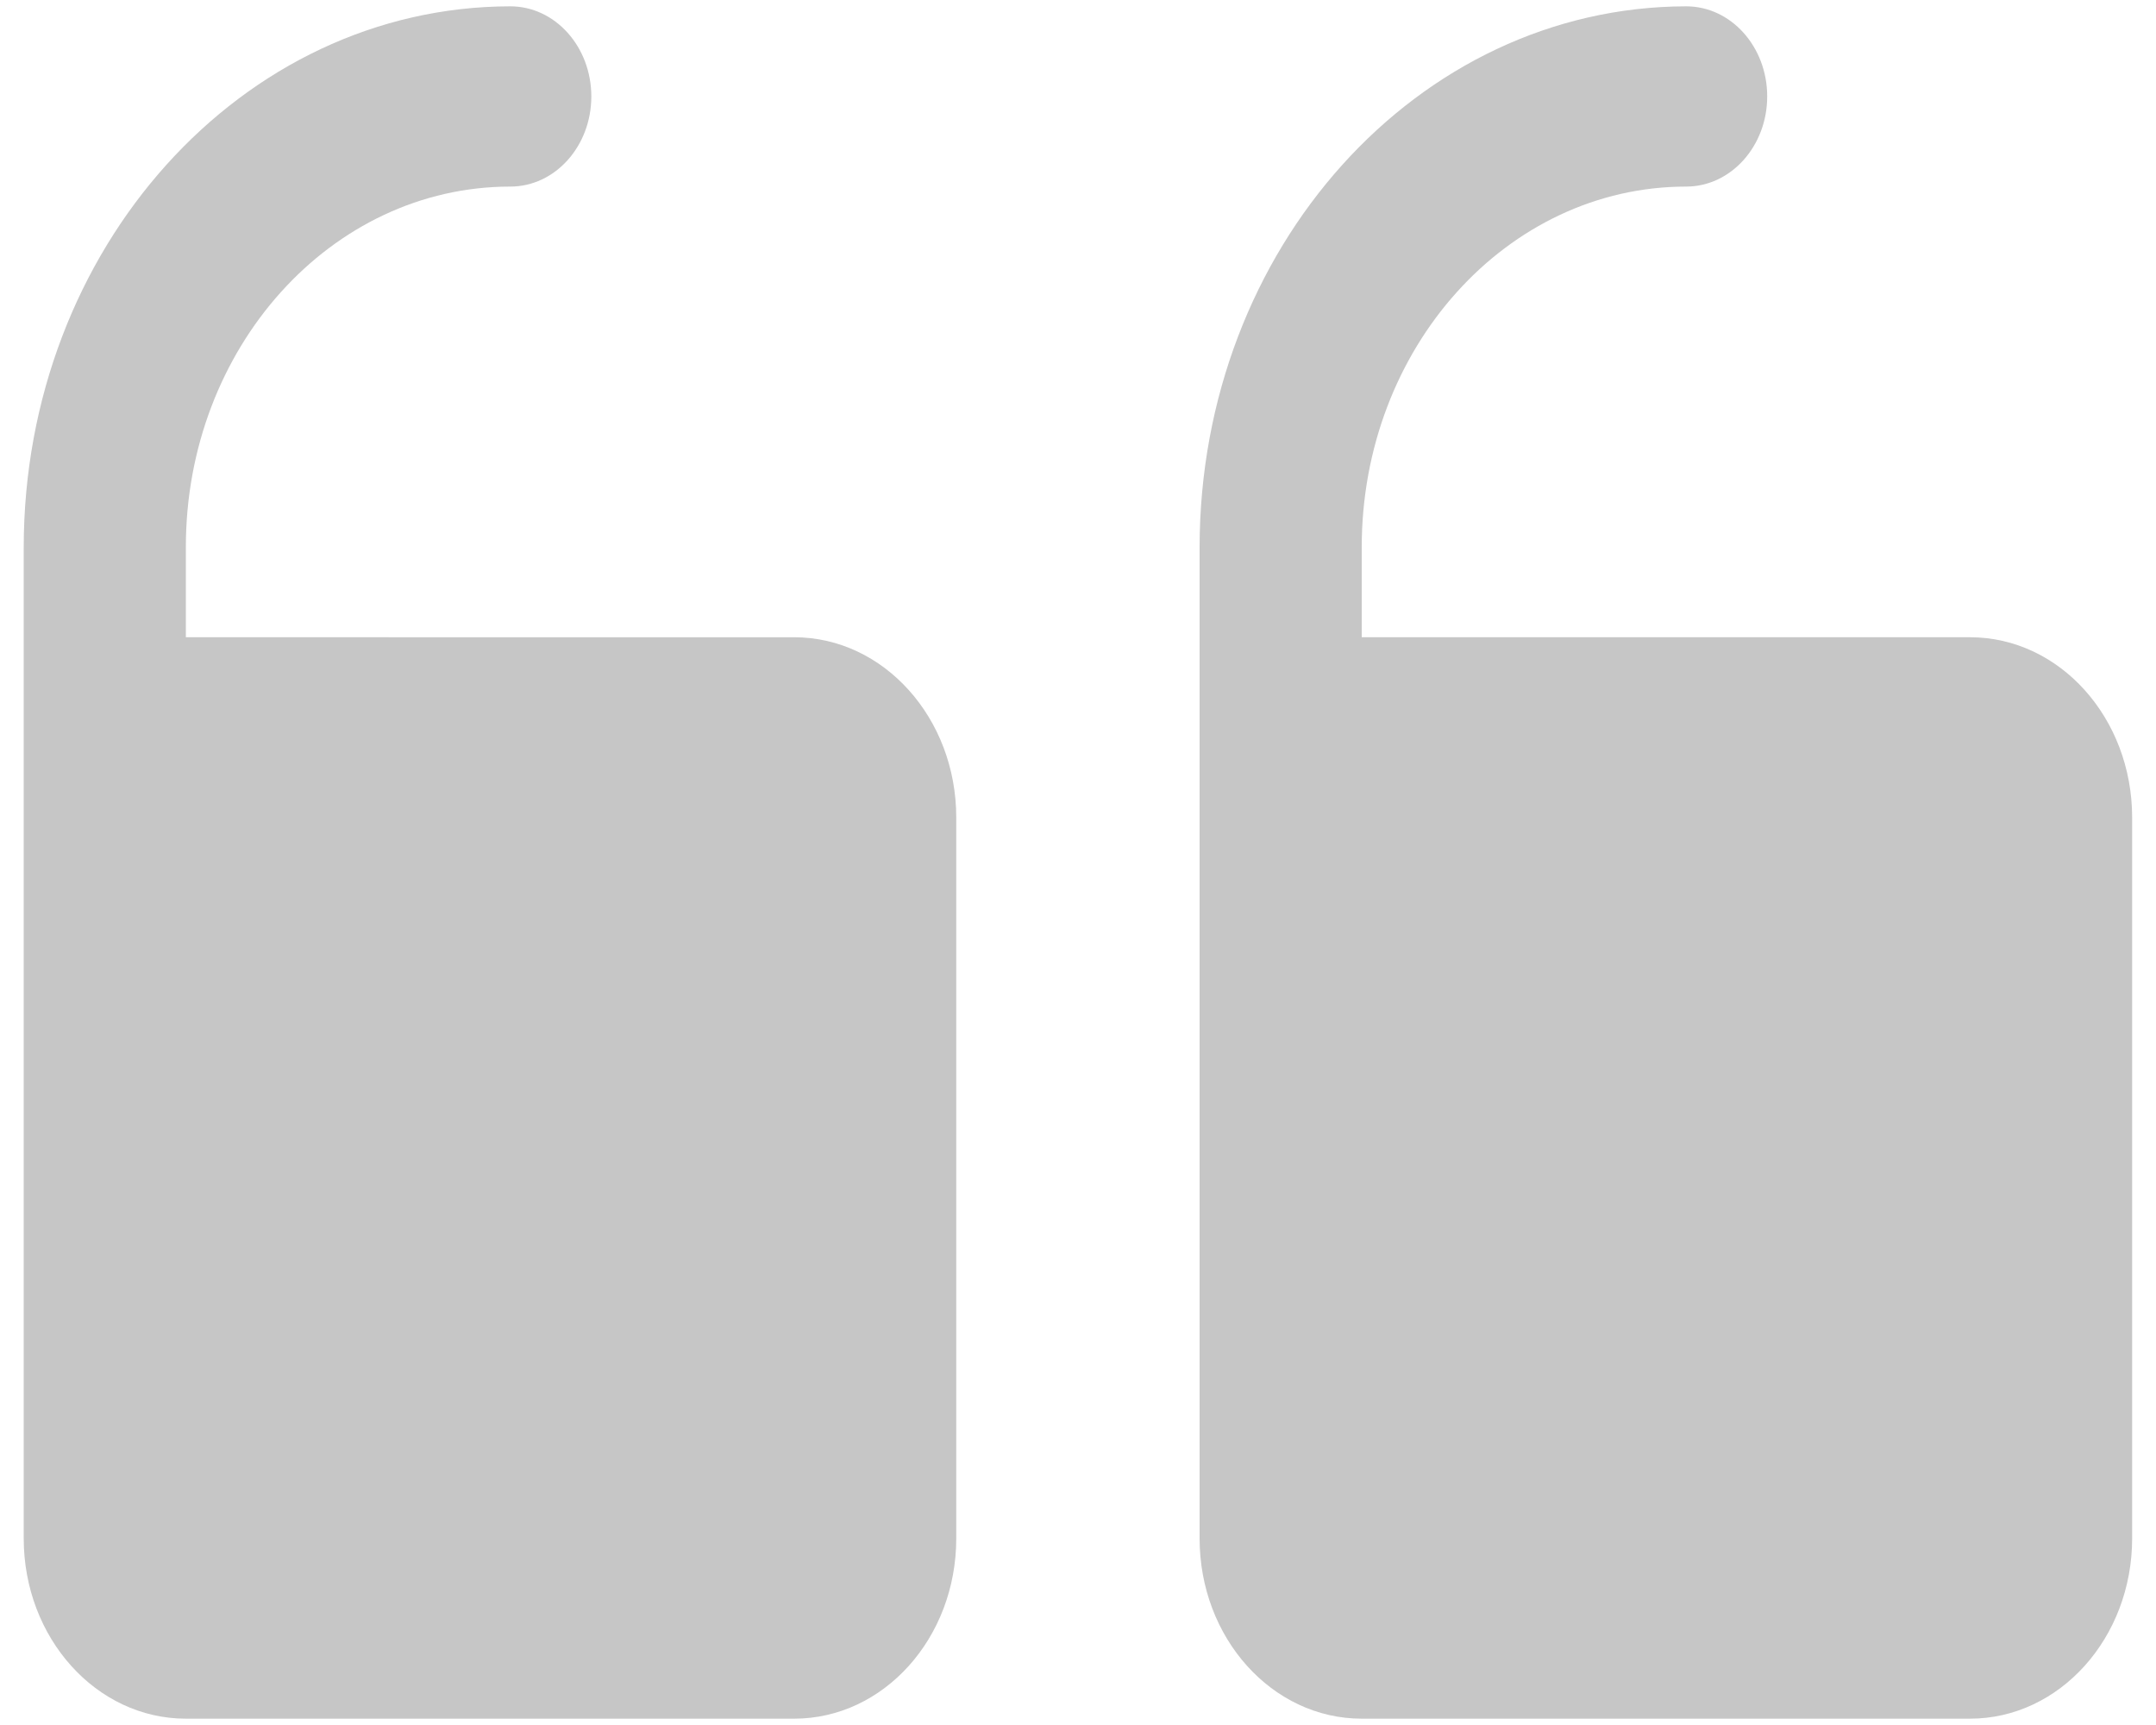 <?xml version="1.0" encoding="UTF-8"?>
<svg id="Layer_1" data-name="Layer 1" xmlns="http://www.w3.org/2000/svg" viewBox="0 0 150 120">
  <defs>
    <style>
      .cls-1 {
        fill: #c6c6c6;
      }
    </style>
  </defs>
  <path class="cls-1" d="m83.46,107.02V38.06c.02-20.77,15.16-37.59,33.85-37.62,3.12,0,5.64,2.81,5.64,6.27s-2.53,6.27-5.64,6.27c-12.46,0-22.57,11.23-22.57,25.08v6.27h42.32c6.23,0,11.28,5.61,11.28,12.54v50.15c0,6.92-5.05,12.54-11.28,12.54h-42.32c-6.23,0-11.28-5.61-11.28-12.54Zm-70.53,12.54h42.32c6.23,0,11.28-5.61,11.28-12.54v-50.15c0-6.92-5.05-12.54-11.28-12.54H12.93v-6.27c0-13.85,10.1-25.08,22.57-25.08,3.12,0,5.64-2.81,5.64-6.27S38.62.44,35.5.44C16.81.46,1.67,17.29,1.65,38.06v68.96c0,6.92,5.05,12.54,11.28,12.54Z"/>
</svg>